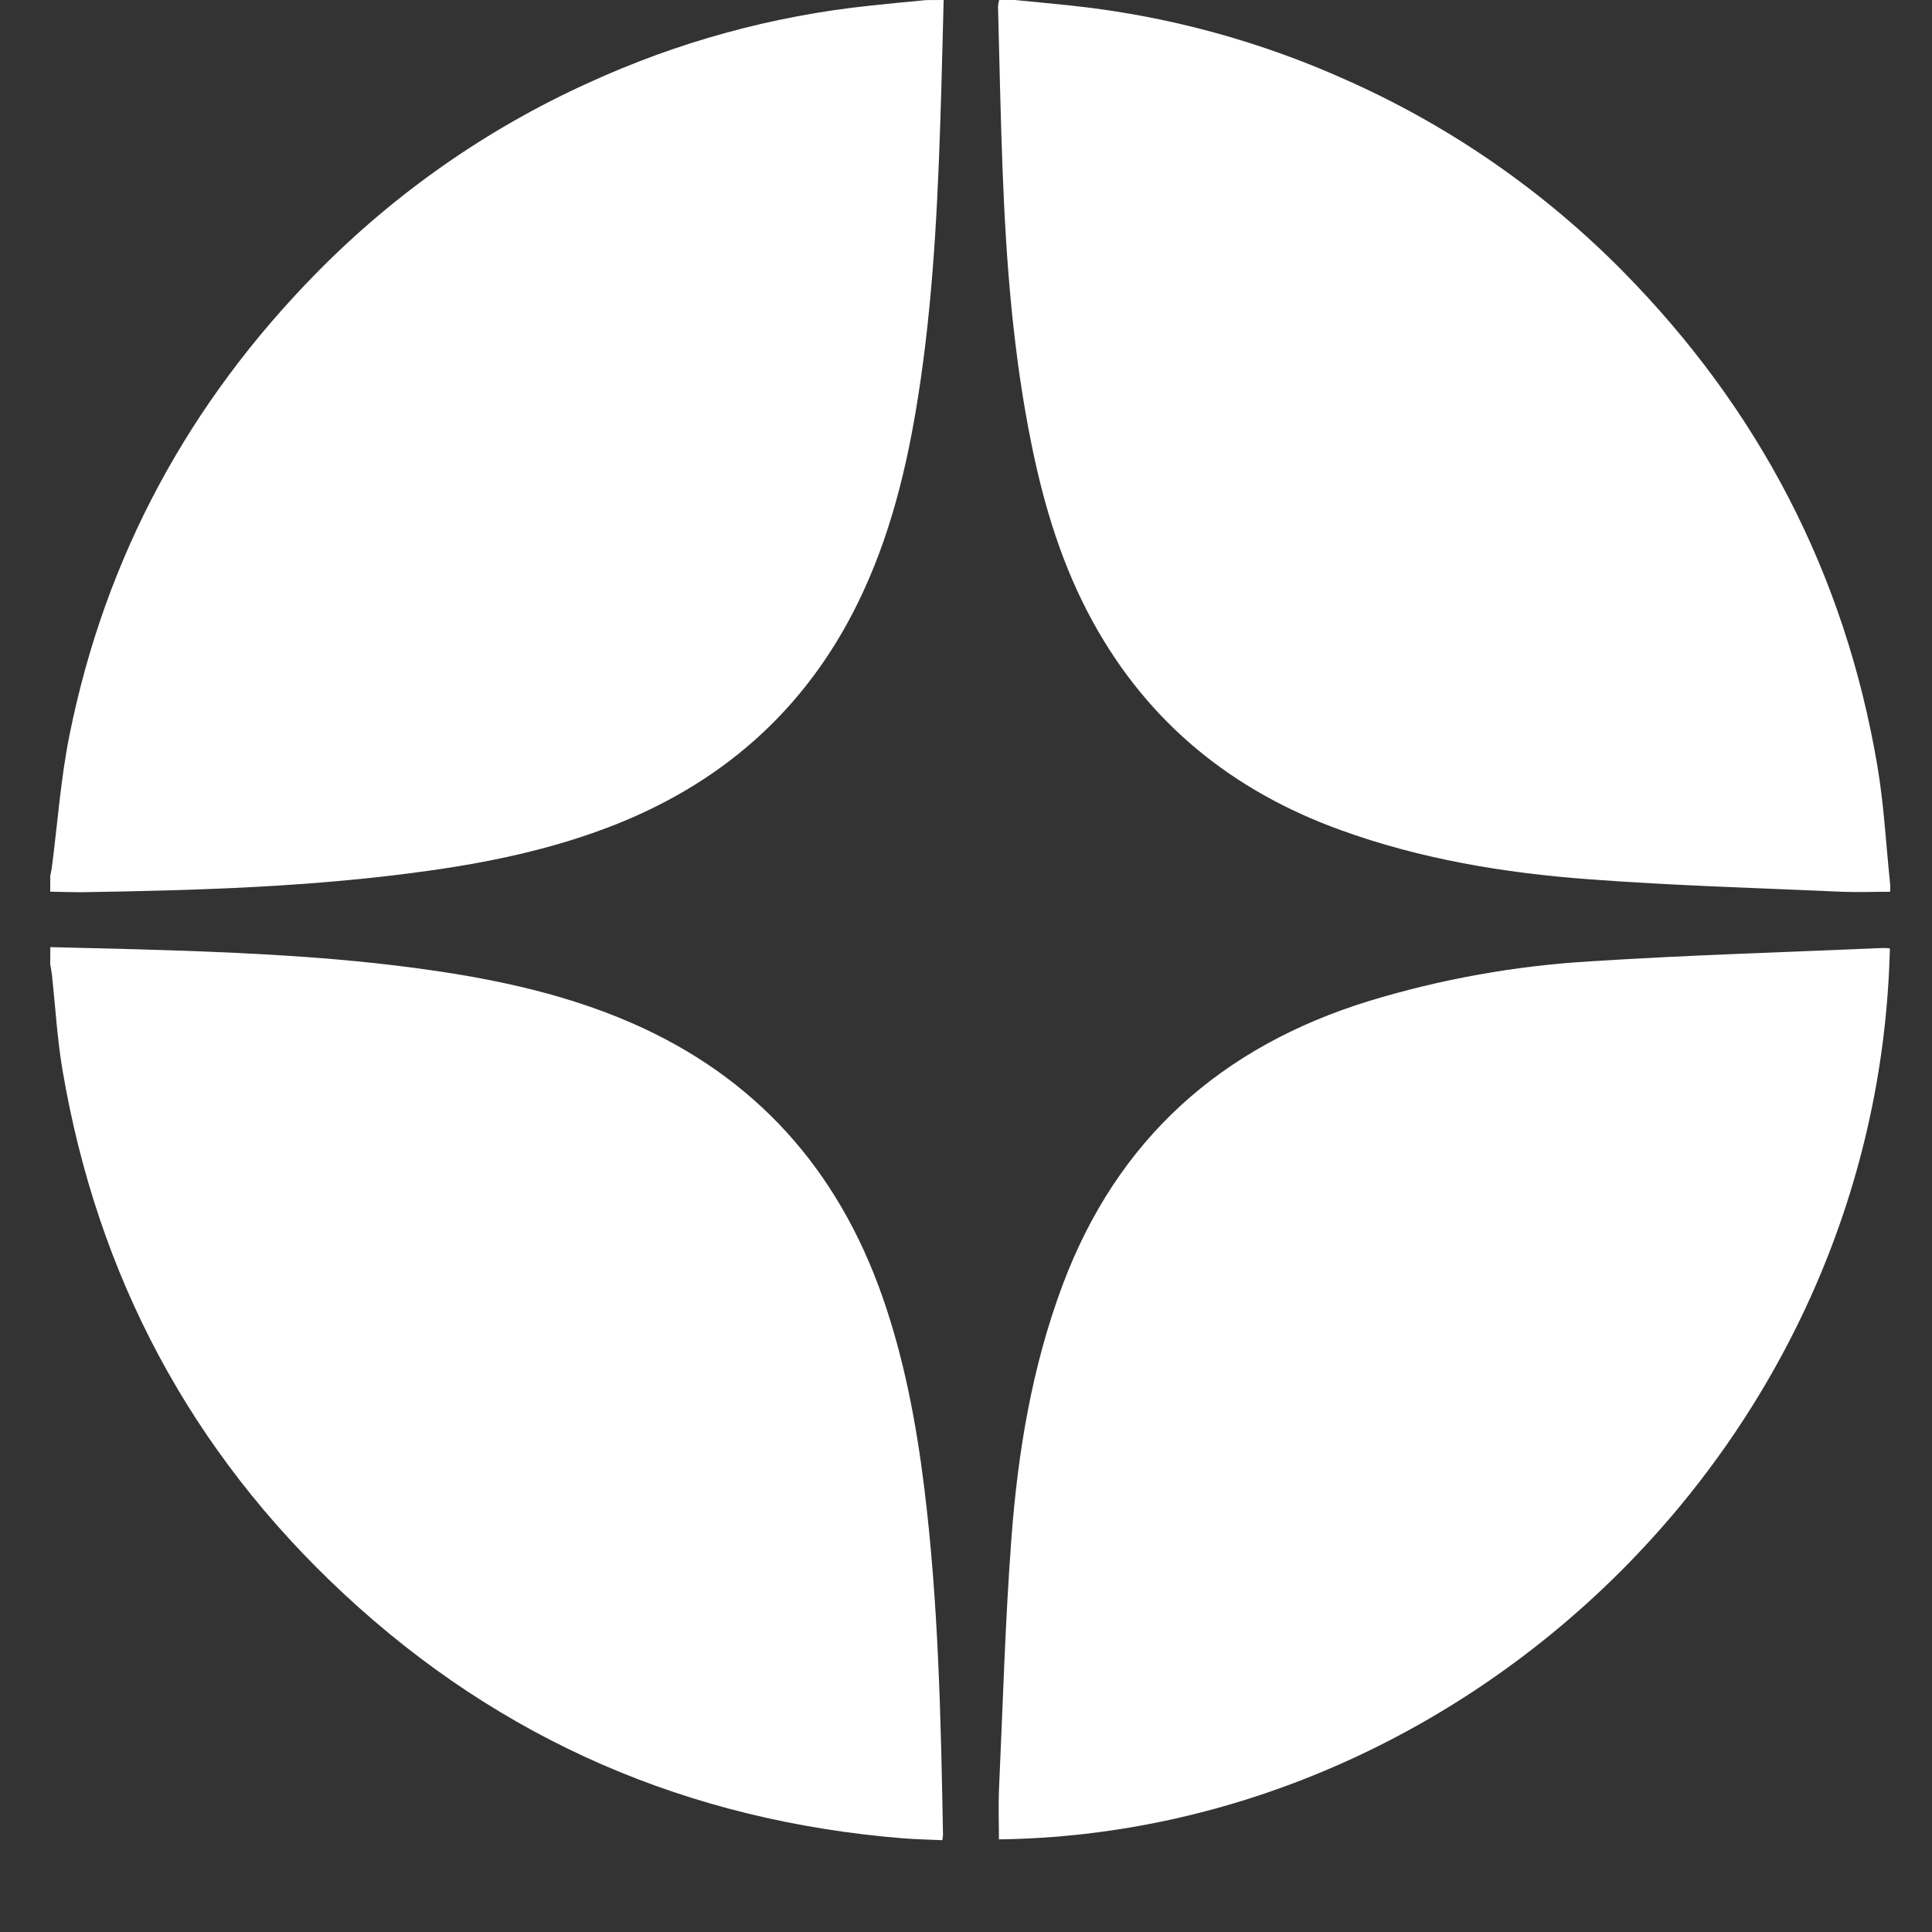 <svg width="21" height="21" viewBox="0 0 21 21" fill="none"
     xmlns="http://www.w3.org/2000/svg">
    <rect x="0" y="0" width="21" height="21" fill="#333333" stroke="none"/>
    <g clip-path="url(#clip0_2010_16222)">
        <path
                d="M0.547 10.295C0.855 10.303 1.164 10.309 1.473 10.318C2.448 10.346 3.423 10.384 4.39 10.506C5.238 10.613 6.075 10.775 6.865 11.119C8.211 11.706 9.104 12.709 9.589 14.087C9.827 14.765 9.959 15.466 10.047 16.177C10.201 17.427 10.227 18.683 10.25 19.94C10.25 19.956 10.246 19.973 10.243 20.002C10.098 19.995 9.957 19.993 9.817 19.982C7.486 19.793 5.45 18.918 3.739 17.326C2.074 15.778 1.059 13.87 0.679 11.629C0.621 11.287 0.602 10.939 0.564 10.594C0.56 10.557 0.552 10.52 0.546 10.482L0.547 10.295Z"
                fill="white" />
        <path
                d="M10.257 0C10.248 0.319 10.242 0.638 10.232 0.959C10.201 2.02 10.159 3.084 10.006 4.135C9.891 4.927 9.719 5.704 9.381 6.435C8.825 7.64 7.92 8.474 6.691 8.962C6.042 9.219 5.365 9.365 4.677 9.462C3.419 9.641 2.153 9.678 0.886 9.698C0.773 9.698 0.659 9.694 0.545 9.692V9.525C0.551 9.495 0.559 9.465 0.563 9.434C0.626 8.95 0.66 8.46 0.757 7.982C1.148 6.043 2.057 4.373 3.442 2.965C4.291 2.101 5.292 1.401 6.395 0.901C7.364 0.456 8.399 0.172 9.46 0.061C9.662 0.04 9.866 0.019 10.069 0.001L10.257 0Z"
                fill="white" />
        <path
                d="M11.028 -0C11.228 0.019 11.427 0.038 11.626 0.059C12.666 0.167 13.682 0.441 14.635 0.87C15.758 1.369 16.776 2.074 17.639 2.948C19.119 4.449 20.051 6.237 20.405 8.318C20.478 8.744 20.5 9.179 20.545 9.61C20.548 9.637 20.545 9.664 20.545 9.693C20.366 9.693 20.193 9.7 20.021 9.693C19.104 9.652 18.183 9.626 17.266 9.557C16.35 9.489 15.441 9.338 14.57 9.022C13.396 8.597 12.482 7.859 11.878 6.757C11.549 6.159 11.352 5.514 11.216 4.849C11.014 3.863 10.937 2.863 10.898 1.861C10.875 1.264 10.864 0.667 10.848 0.068C10.85 0.045 10.854 0.021 10.861 -0.002L11.028 -0Z"
                fill="white" />
        <path
                d="M20.542 10.309C20.415 15.702 15.904 19.93 10.858 19.993C10.858 19.818 10.851 19.641 10.858 19.466C10.9 18.553 10.925 17.64 10.993 16.73C11.063 15.788 11.217 14.855 11.551 13.965C12.145 12.381 13.276 11.375 14.879 10.881C15.663 10.642 16.473 10.497 17.291 10.449C18.351 10.381 19.413 10.35 20.474 10.304C20.497 10.304 20.52 10.306 20.542 10.309Z"
                fill="white" />
    </g>
    <defs>
        <clipPath id="clip0_2010_16222">
            <rect width="20" height="20.003" fill="white"
                  transform="translate(0.546)" />
        </clipPath>
    </defs>
</svg>